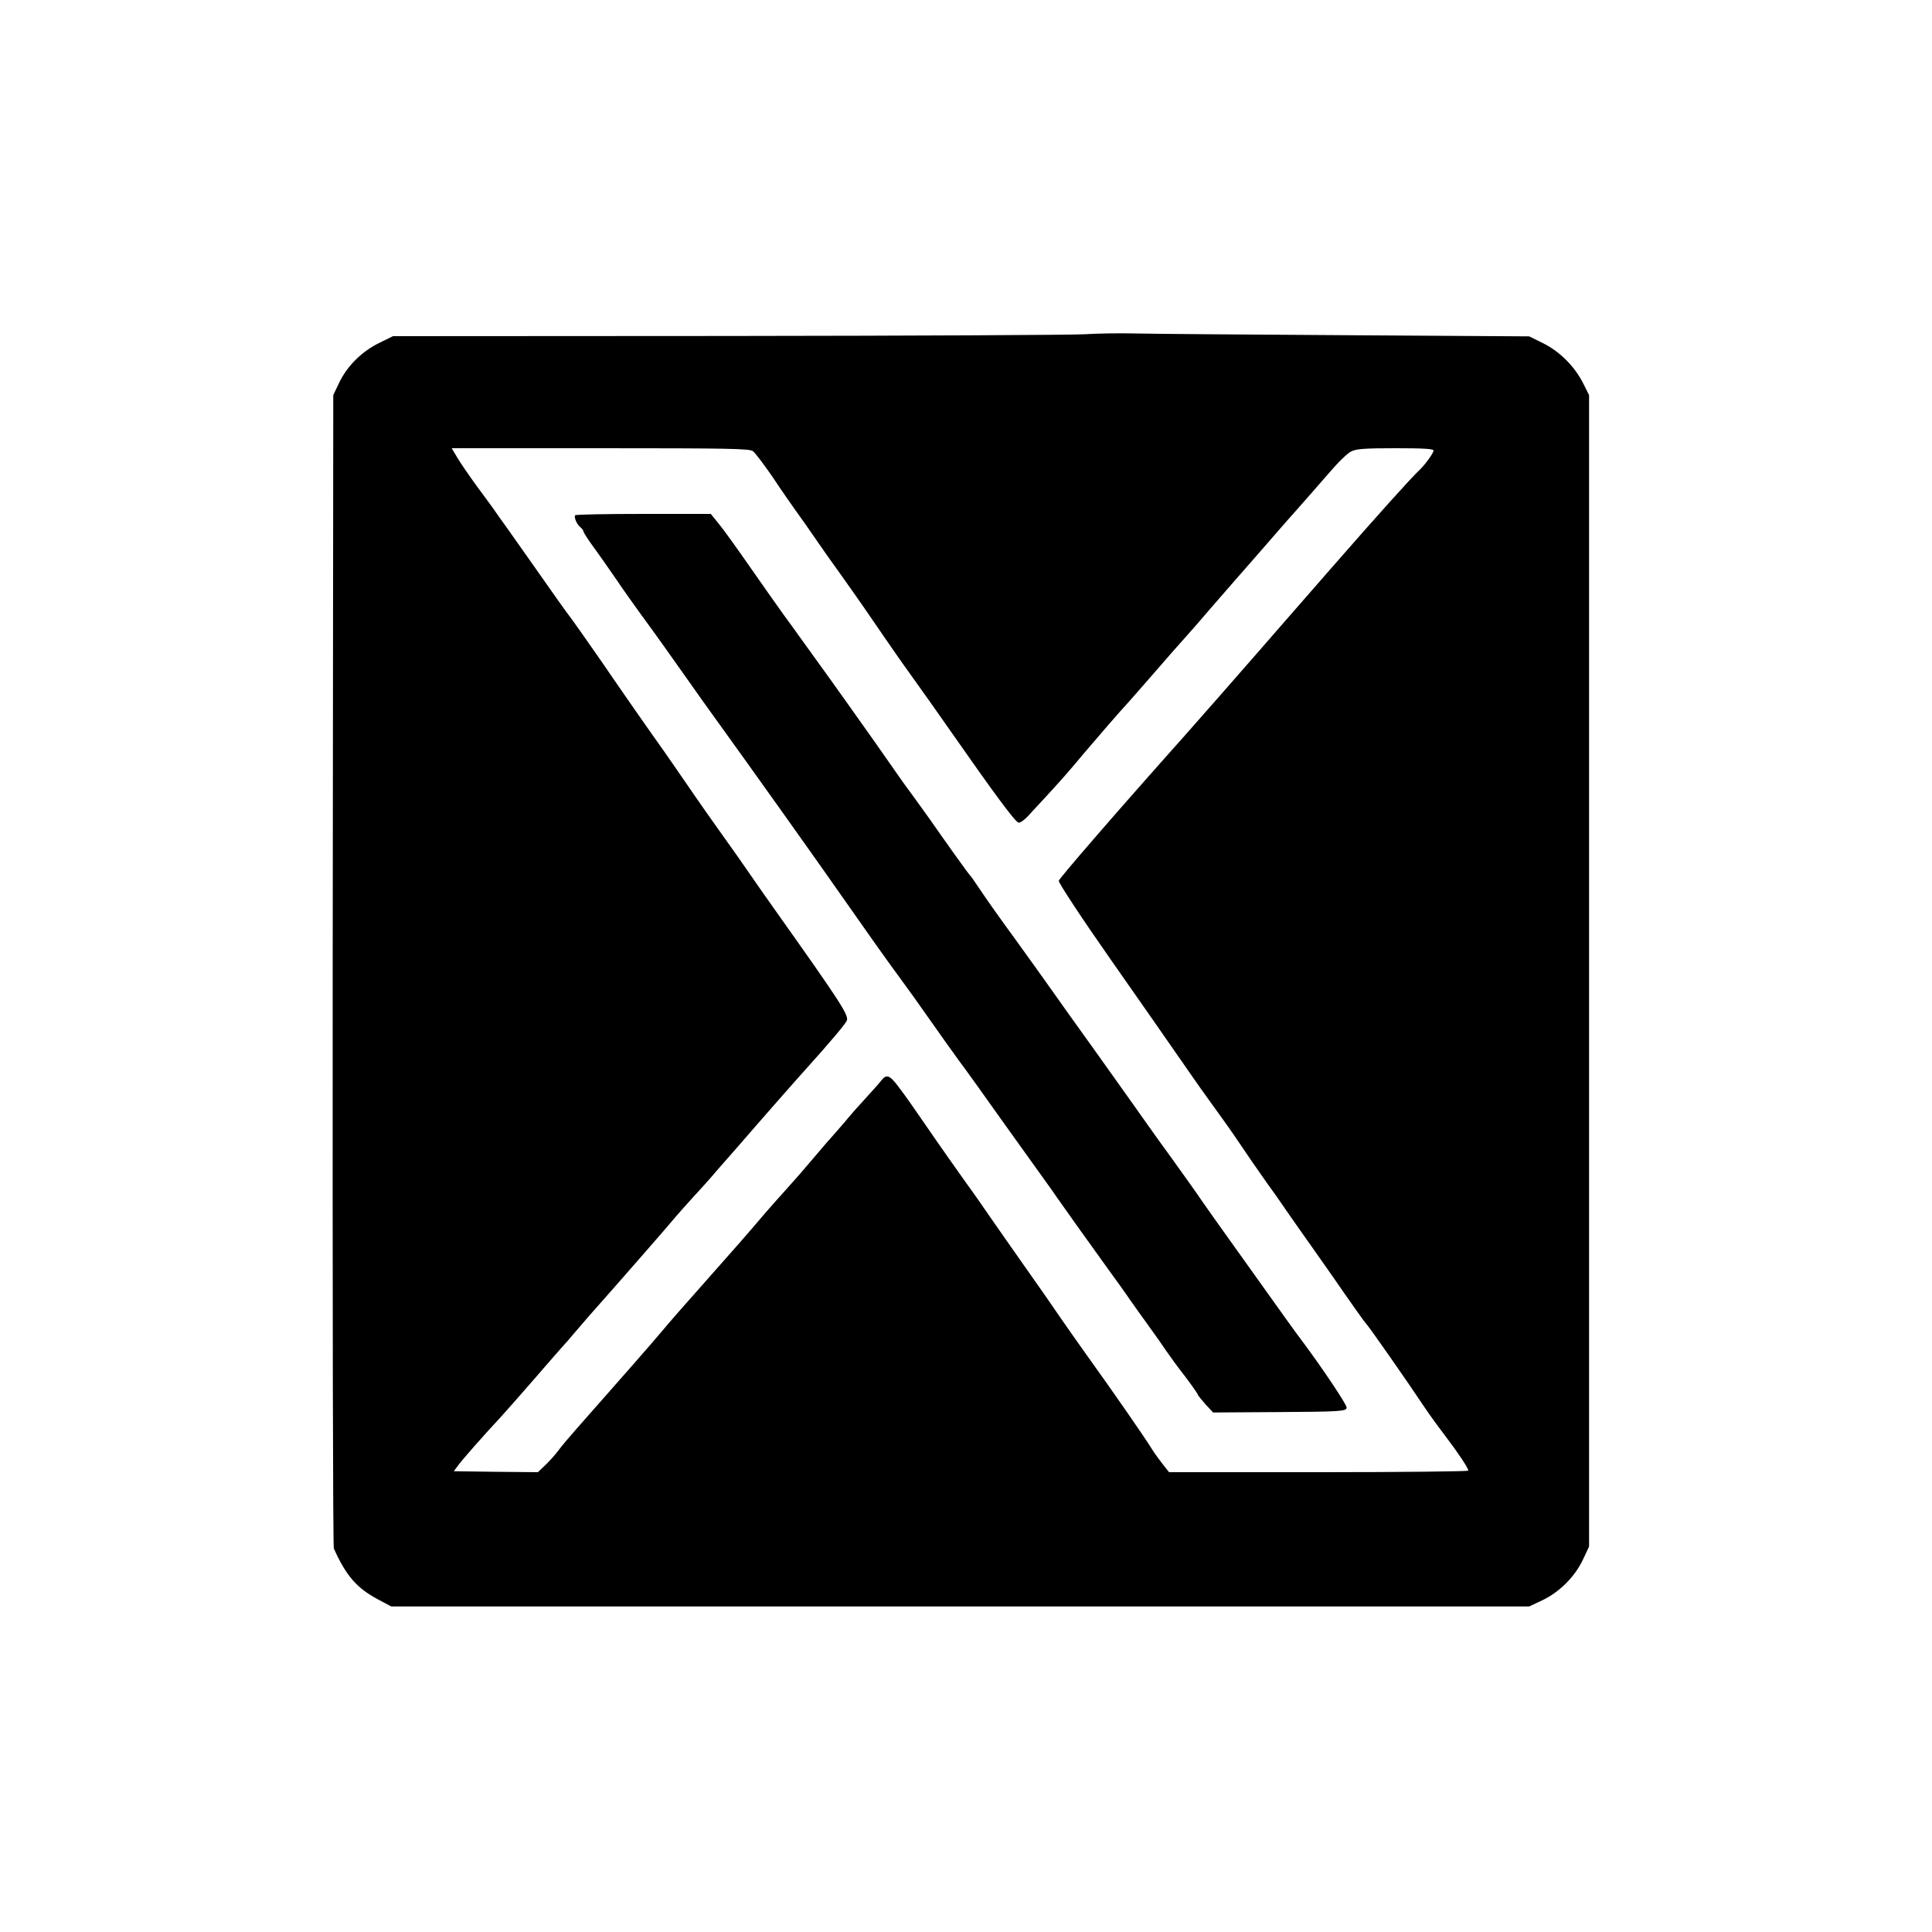 <svg xmlns:xlink="http://www.w3.org/1999/xlink"  xmlns="http://www.w3.org/2000/svg" version="1.0" width="1000pt" height="1000pt" viewBox="0 0 1000 1000" preserveAspectRatio="xMidYMid meet"><script xmlns="" src="chrome-extension://hoklmmgfnpapgjgcpechhaamimifchmp/frame_ant/frame_ant.js"/>

<g transform="translate(0,1000) scale(0.1,-0.1)" fill="#000000" stroke="none">
<path d="M5615 8270 c-60 -4 -891 -8 -1845 -9 l-1736 -1 -69 -34 c-90 -43 -168 -120 -209 -206 l-31 -65 -3 -2975 c-1 -1704 1 -2984 6 -2995 62 -139 118 -204 224 -261 l73 -39 2945 0 2945 0 68 32 c88 42 168 121 210 210 l32 68 0 2980 0 2980 -30 60 c-45 89 -121 165 -207 208 l-73 36 -945 6 c-520 3 -1012 7 -1095 9 -82 2 -199 0 -260 -4z m-1718 -605 c11 -8 58 -70 104 -137 45 -68 99 -145 119 -173 20 -27 63 -88 95 -135 32 -47 92 -132 134 -190 41 -58 98 -138 126 -179 27 -40 74 -108 103 -150 29 -42 64 -92 77 -111 13 -19 53 -74 87 -122 35 -48 117 -165 183 -259 222 -318 330 -464 347 -467 9 -2 35 17 59 45 24 26 73 79 109 118 68 75 80 88 174 200 87 102 173 202 231 265 27 31 91 103 140 160 50 58 115 132 145 165 30 33 91 103 135 155 44 51 105 121 135 155 30 34 93 106 140 160 47 54 123 142 170 194 47 53 123 140 169 193 45 53 97 104 116 112 27 13 71 16 229 16 142 0 196 -3 196 -12 0 -13 -45 -75 -75 -103 -39 -36 -217 -234 -445 -495 -122 -140 -246 -282 -275 -315 -29 -33 -74 -85 -101 -116 -118 -135 -306 -350 -394 -449 -335 -375 -650 -739 -650 -749 1 -14 120 -195 270 -409 100 -142 350 -501 422 -605 18 -27 65 -92 103 -145 39 -54 86 -119 105 -147 85 -126 133 -195 179 -260 28 -38 71 -99 95 -135 25 -36 83 -119 130 -185 46 -66 98 -140 116 -165 79 -115 164 -235 170 -240 12 -11 211 -295 304 -435 22 -33 69 -98 105 -145 69 -91 121 -169 121 -182 0 -4 -348 -8 -774 -8 l-775 0 -34 43 c-18 23 -42 56 -53 74 -40 65 -208 307 -349 503 -34 47 -95 135 -137 195 -41 61 -124 179 -184 264 -60 85 -140 200 -179 256 -38 56 -78 112 -88 126 -33 45 -180 253 -241 343 -86 124 -86 125 -134 189 -46 62 -63 69 -90 35 -9 -12 -46 -54 -82 -93 -36 -39 -76 -84 -89 -100 -13 -17 -43 -50 -65 -76 -23 -25 -75 -85 -116 -134 -41 -49 -102 -119 -135 -155 -33 -36 -83 -93 -111 -125 -111 -130 -145 -169 -319 -365 -99 -111 -193 -219 -210 -240 -40 -49 -269 -310 -454 -519 -35 -40 -77 -89 -91 -109 -15 -20 -45 -54 -67 -75 l-39 -37 -218 2 -217 3 23 31 c22 30 120 142 224 254 27 30 107 120 176 200 69 80 134 154 144 165 11 11 32 36 48 55 16 19 55 64 86 100 115 129 416 473 449 514 19 22 60 68 90 101 31 33 69 76 86 95 16 19 81 94 144 165 62 72 154 177 205 235 50 57 116 132 146 165 119 132 203 231 213 252 12 27 -33 96 -363 561 -47 66 -112 159 -145 207 -33 48 -89 128 -126 179 -67 94 -114 160 -214 306 -32 47 -77 111 -99 143 -94 132 -209 297 -326 468 -69 99 -141 202 -161 228 -21 27 -88 122 -151 212 -63 90 -141 200 -172 244 -32 44 -64 89 -71 100 -8 11 -47 65 -88 120 -40 55 -86 122 -101 148 l-28 47 769 0 c662 0 771 -2 790 -15z"/>
<path d="M2977 7333 c-7 -12 9 -47 27 -62 9 -7 16 -17 16 -22 0 -5 24 -42 53 -82 29 -39 83 -117 121 -172 37 -55 95 -136 127 -180 67 -91 151 -209 256 -358 39 -56 85 -120 101 -142 190 -263 557 -778 697 -979 114 -163 207 -295 302 -424 23 -31 82 -113 130 -182 48 -69 117 -165 153 -215 37 -49 140 -193 230 -320 90 -126 187 -261 215 -300 28 -38 57 -80 65 -92 29 -42 196 -276 265 -371 39 -54 90 -124 112 -157 23 -33 68 -96 100 -140 32 -44 72 -101 88 -125 17 -25 60 -85 98 -133 37 -49 67 -92 67 -96 0 -3 18 -25 39 -49 l40 -43 322 2 c343 2 369 4 369 24 0 16 -123 200 -225 337 -57 76 -80 109 -322 448 -97 135 -186 261 -199 280 -21 32 -111 158 -181 255 -17 22 -113 157 -214 300 -102 143 -234 329 -295 413 -141 198 -143 202 -180 253 -17 24 -60 84 -95 132 -100 137 -156 217 -196 277 -20 30 -39 57 -43 60 -6 5 -134 184 -214 299 -22 31 -58 81 -80 111 -23 30 -54 74 -71 98 -100 144 -152 217 -255 362 -63 89 -142 199 -174 243 -32 45 -72 100 -88 122 -15 22 -52 72 -81 112 -28 39 -106 149 -172 244 -66 95 -139 197 -163 226 l-43 53 -349 0 c-192 0 -351 -3 -353 -7z"/>
</g>
</svg>